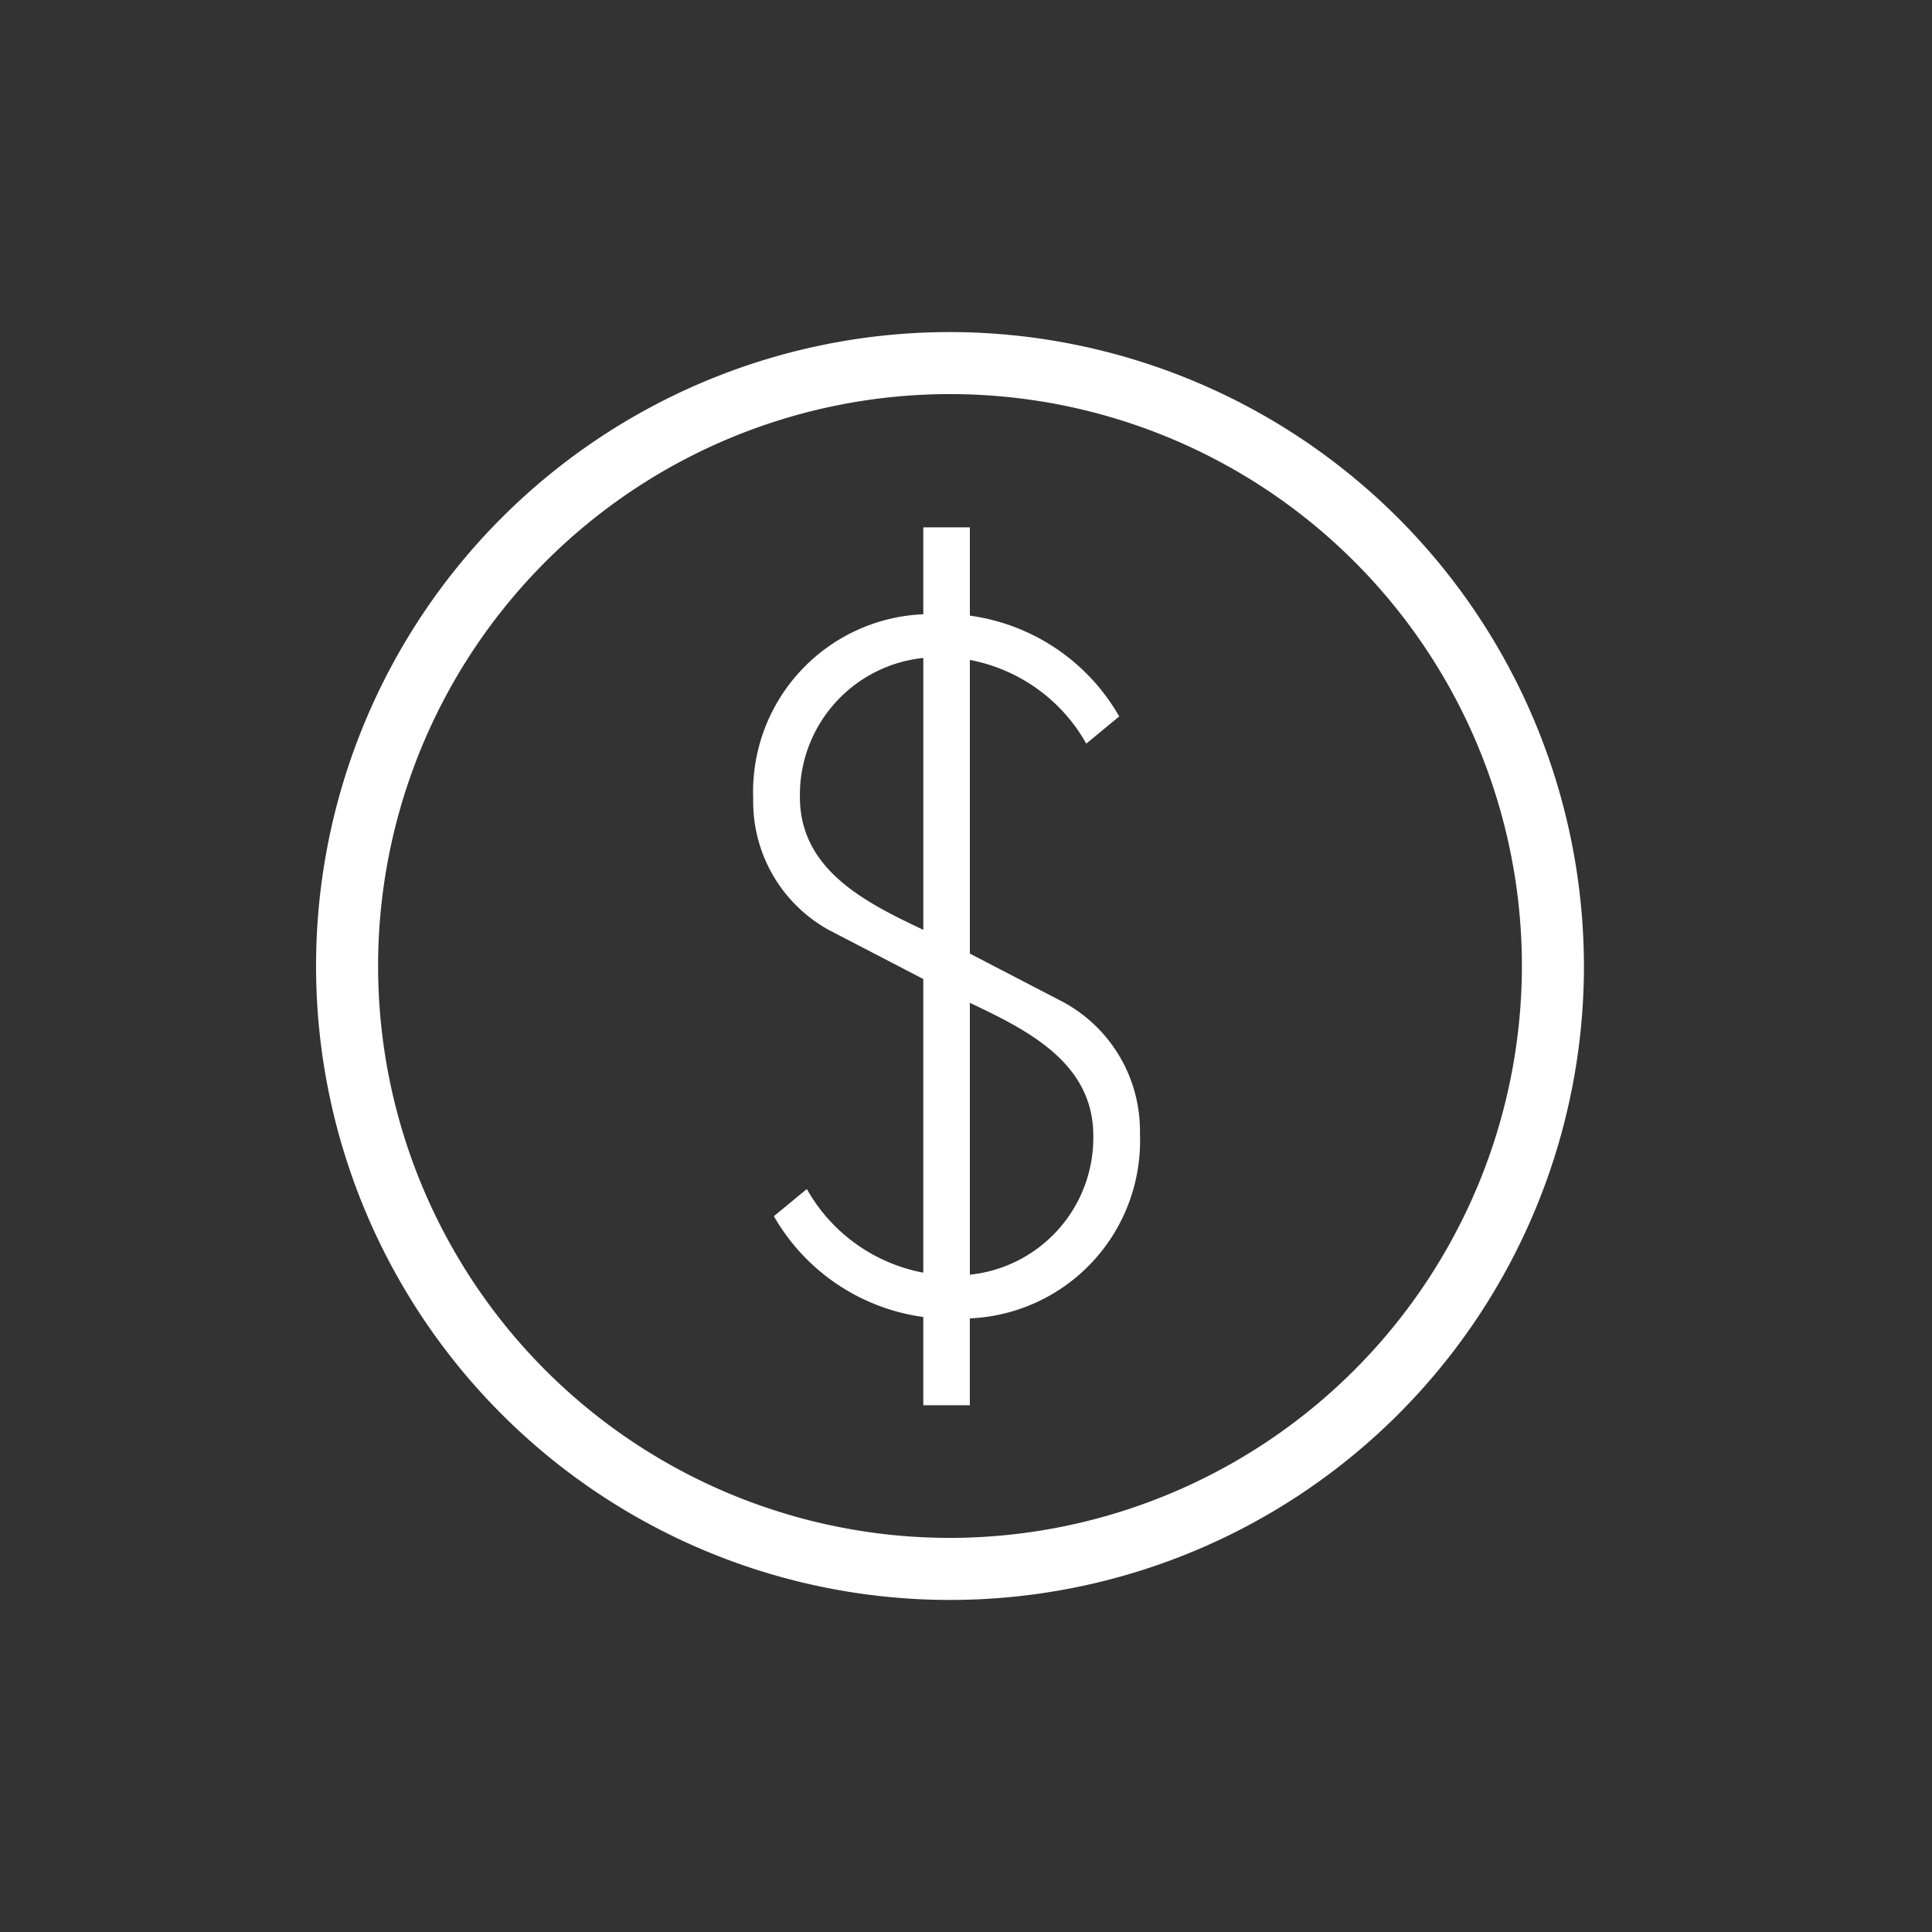 <svg xmlns="http://www.w3.org/2000/svg" width="64" height="64" viewBox="0 0 64 64"><rect x="0" y="0" width="64" height="64" fill="#333333" stroke="none"/><defs><style>.a{fill:rgba(183,183,183,0)}.b{fill:#fff}</style></defs><path class="a" d="M0 0h64v64H0z"/><path class="b" d="M35.252 33.212l-3.124-1.623v-9.727a5.615 5.615 0 0 1 3.856 2.771l1.092-.9a6.752 6.752 0 0 0-4.948-3.339V17.47h-1.543v2.878a5.889 5.889 0 0 0-5.634 6.119 4.858 4.858 0 0 0 2.509 4.342l3.125 1.622v9.728a5.618 5.618 0 0 1-3.857-2.771l-1.092.9a6.755 6.755 0 0 0 4.949 3.339v2.924h1.542v-2.878a5.89 5.89 0 0 0 5.635-6.119 4.856 4.856 0 0 0-2.51-4.342zm-4.666-2.41c-1.9-.9-4.088-1.981-4.088-4.4a4.56 4.56 0 0 1 4.088-4.607zm1.542 11.424V33.22c1.9.9 4.089 1.98 4.089 4.4a4.561 4.561 0 0 1-4.09 4.606z"/><path class="b" d="M31.47 11a21 21 0 1 0 21 21 21.024 21.024 0 0 0-21-21zm0 39.945A18.945 18.945 0 1 1 50.415 32 18.967 18.967 0 0 1 31.47 50.945z"/></svg>